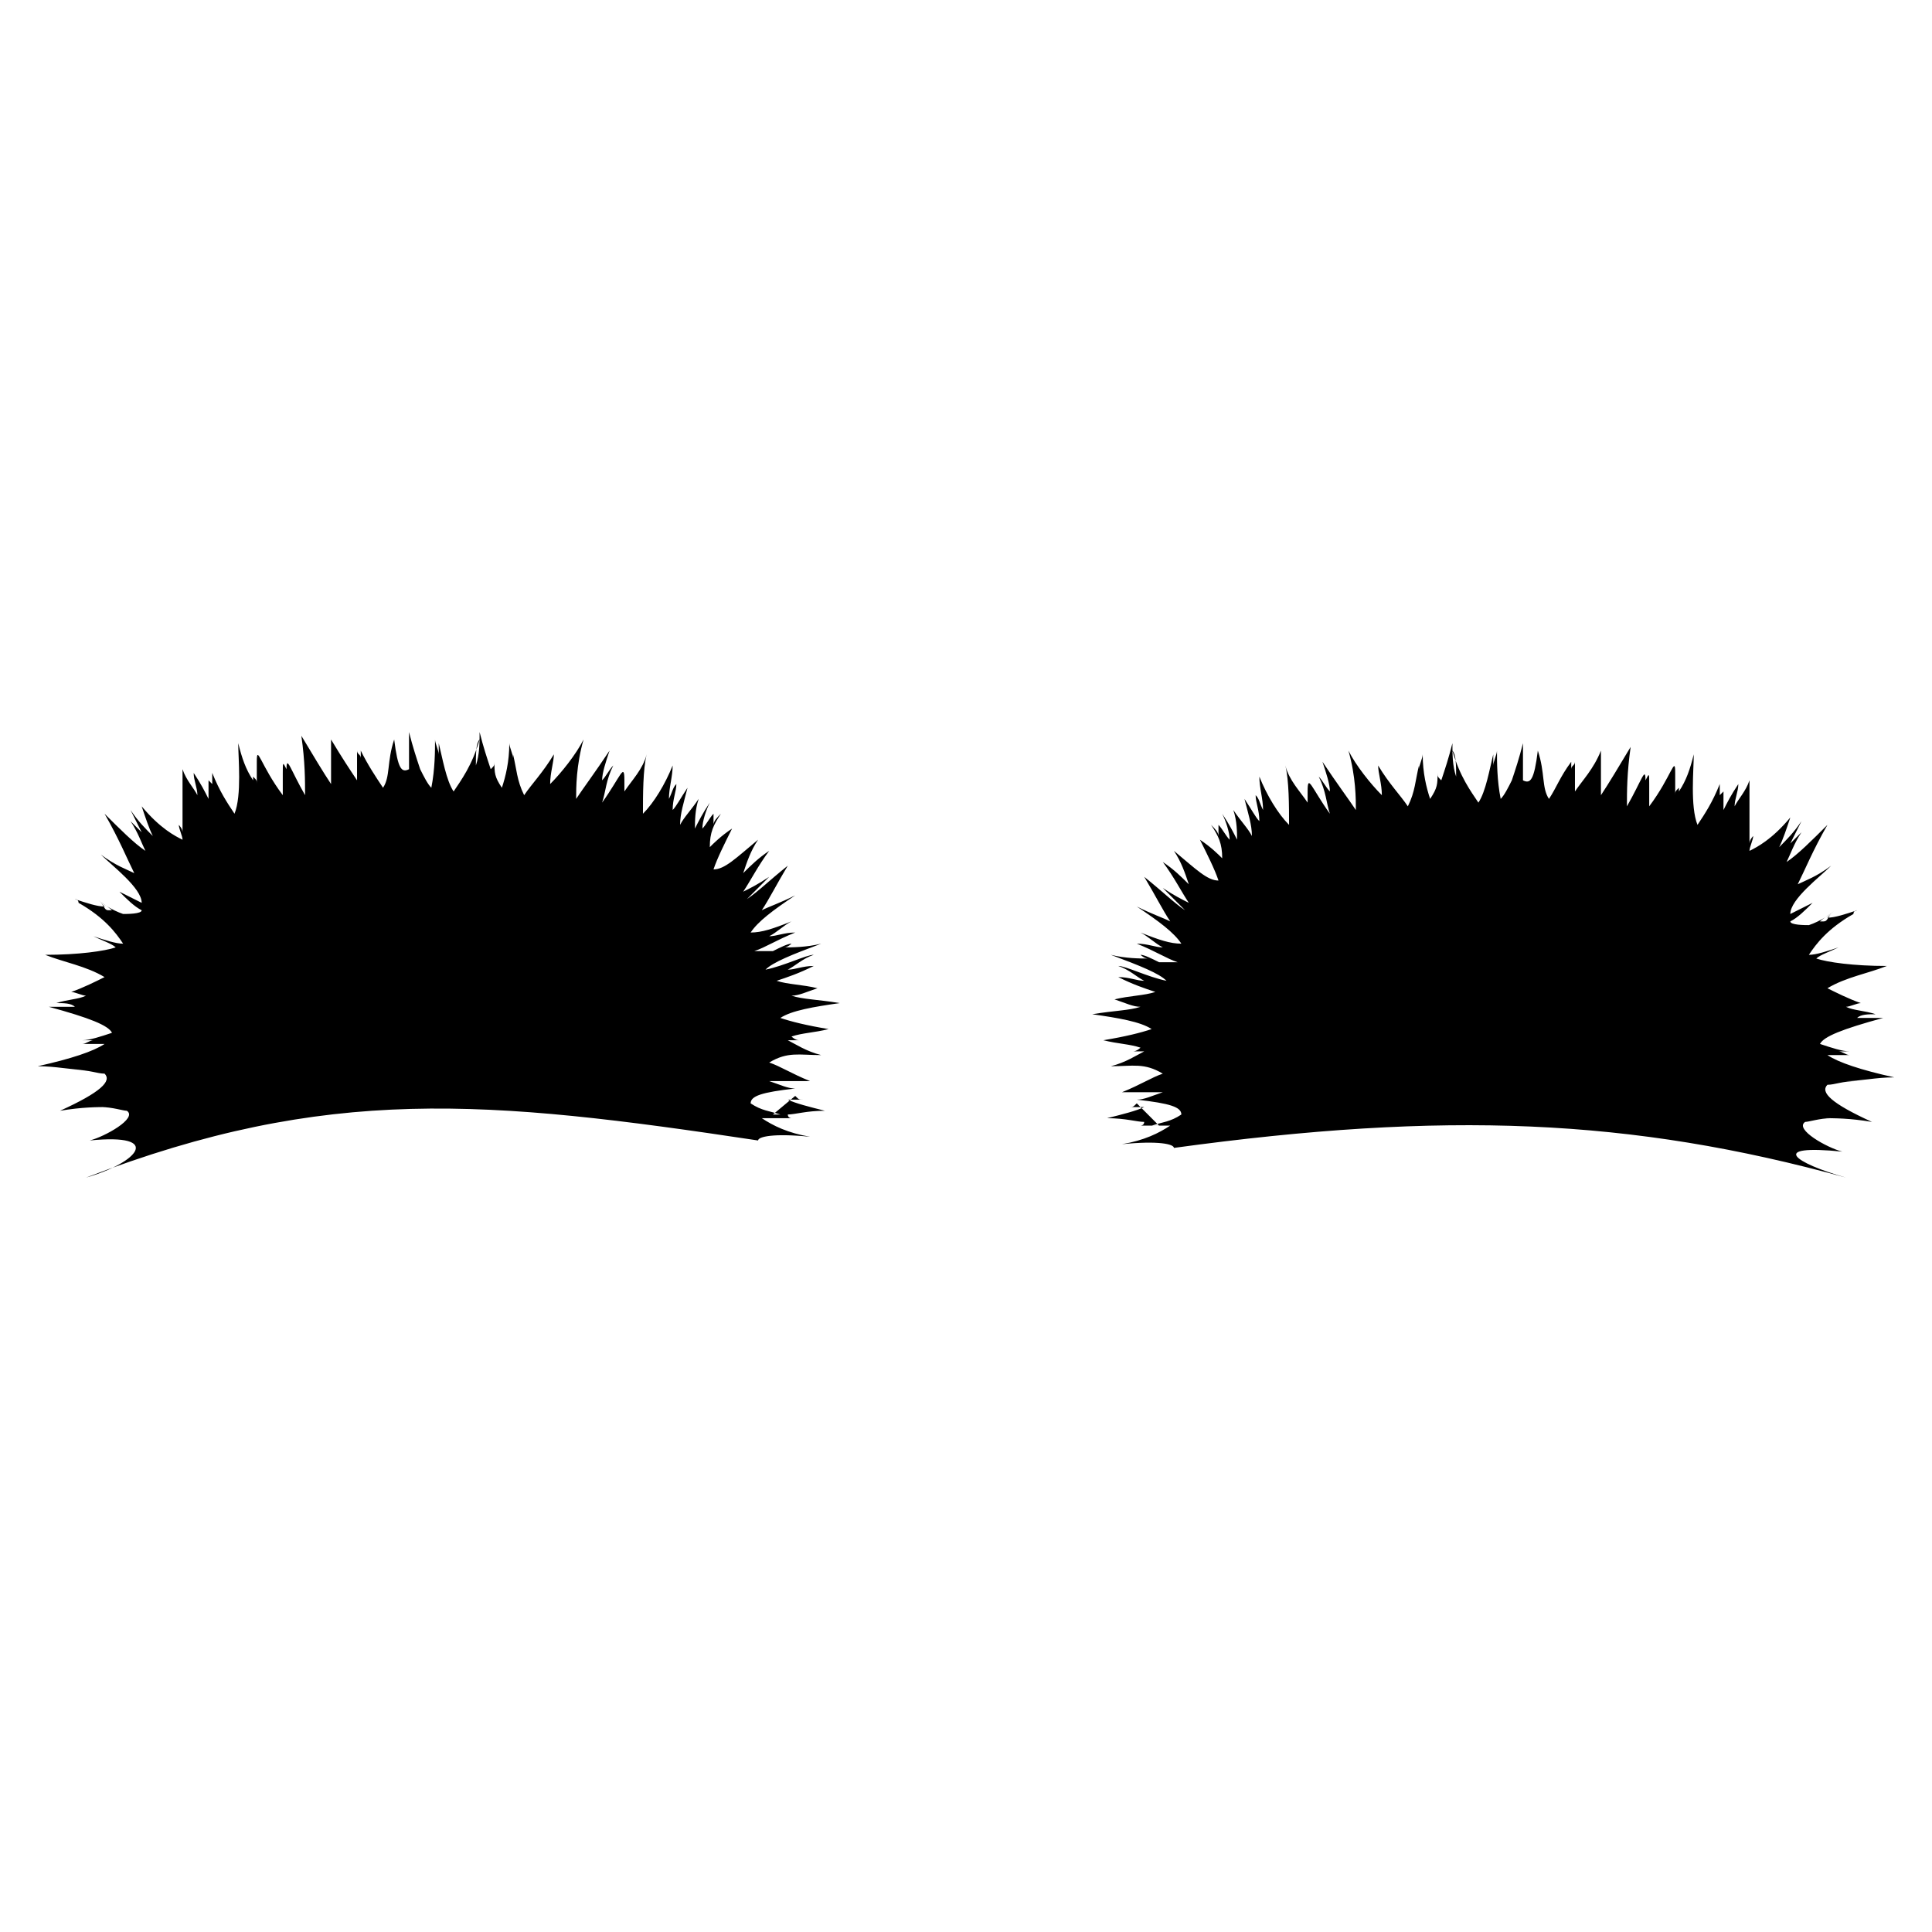 <?xml version="1.0" encoding="UTF-8"?>
<!-- Uploaded to: SVG Repo, www.svgrepo.com, Generator: SVG Repo Mixer Tools -->
<svg fill="#000000" width="800px" height="800px" version="1.1" viewBox="144 144 512 512" xmlns="http://www.w3.org/2000/svg">
 <path d="m348.83 439.36h1.969c-2.953-0.984-4.922-0.984-7.871-2.953 0-1.969 2.953-2.953 11.809-3.938-1.969 0-3.938-0.984-6.887-1.969h10.824c-4.922-1.969-7.871-3.938-10.824-4.922 4.922-2.953 7.871-1.969 13.777-1.969-3.938-0.984-6.887-2.953-8.855-3.938h2.953c-0.984 0-1.969-0.984-1.969-0.984 2.953-0.984 5.902-0.984 9.84-1.969-5.902-0.984-9.84-1.969-12.793-2.953 2.953-1.969 8.855-2.953 15.742-3.938-5.902-0.984-9.84-0.984-12.793-1.969 1.969 0 3.938-0.984 6.887-1.969-3.938-0.984-7.871-0.984-10.824-1.969 2.953-0.984 5.902-1.969 9.84-3.938-2.953 0-4.922 0.984-6.887 0.984 1.969-0.984 3.938-2.953 6.887-3.938-1.969 0-7.871 2.953-12.793 3.938 1.969-1.969 6.887-3.938 14.762-6.887-3.938 0.984-7.871 0.984-9.84 0.984 0.984 0 1.969-0.984 1.969-0.984-0.984 0-2.953 0.984-4.922 1.969h-4.922c2.953-0.984 5.902-2.953 10.824-4.922-2.953 0-4.922 0.984-6.887 0.984 1.969-0.984 3.938-2.953 5.902-3.938-4.922 1.969-7.871 2.953-10.824 2.953 1.969-2.953 5.902-5.902 11.809-9.84-3.938 1.969-6.887 2.953-8.855 3.938 1.969-2.953 3.938-6.887 6.887-11.809-4.922 3.938-7.871 6.887-10.824 8.855l5.902-5.902c-2.953 1.969-4.922 2.953-6.887 3.938 1.969-2.953 3.938-6.887 6.887-10.824-2.953 1.969-4.922 3.938-6.887 5.902 0.984-2.953 1.969-5.902 3.938-8.855-5.902 4.922-8.855 7.871-11.809 7.871 0.984-2.953 2.953-6.887 4.922-10.824-2.953 1.969-4.922 3.938-5.902 4.922 0-3.938 0.984-5.902 2.953-8.855-0.984 0.984-1.969 1.969-1.969 2.953v-2.953c-0.984 0.984-1.969 2.953-2.953 3.938 0-1.969 0.984-4.922 1.969-6.887-1.969 2.953-2.953 4.922-3.938 6.887 0-1.969 0-4.922 0.984-7.871-1.969 2.953-3.938 4.922-4.922 6.887 0-2.953 0.984-5.902 1.969-9.84-1.969 2.953-2.953 4.922-3.938 5.902 0-2.953 0.984-4.922 0.984-6.887-0.984 0.984-0.984 1.969-1.969 3.938 0-2.953 0.984-5.902 0.984-8.855-1.969 4.922-4.922 9.84-7.871 12.793 0-4.922 0-11.809 0.984-15.742-0.984 3.938-3.938 6.887-5.902 9.84v-2.953c0-4.922-0.984-0.984-5.902 5.902 0.984-2.953 0.984-5.902 2.953-9.84-0.984 0.984-1.969 2.953-2.953 3.938 0-1.969 0.984-4.922 1.969-7.871-3.938 5.902-6.887 9.84-8.855 12.793 0-2.953 0-8.855 1.969-15.742-1.969 3.938-5.902 8.855-8.855 11.809 0-2.953 0.984-5.902 0.984-7.871-2.953 4.922-5.902 7.871-7.871 10.824-1.969-3.938-1.969-6.887-2.953-10.824v0.984c0-0.984-0.984-2.953-0.984-3.938 0 4.922-0.984 8.855-1.969 11.809-1.969-2.953-1.969-3.938-1.969-6.887 0 0.984 0 0.984-0.984 1.969-0.984-2.953-1.969-5.902-2.953-9.84 0 2.953 0 5.902-0.984 8.855 0-2.953 0-5.902 0.984-6.887-1.969 6.887-4.922 10.824-6.887 13.777-1.969-2.953-2.953-8.855-3.938-12.793v2.953c0-0.984-0.984-2.953-0.984-3.938 0 2.953 0 7.871-0.984 12.793-0.984-0.984-1.969-2.953-2.953-4.922v-0.984 0.984c-0.984-2.953-1.969-5.902-2.953-9.84v9.84c-1.969 0.984-2.953 0-3.938-7.871-1.969 5.902-0.984 9.84-2.953 12.793-1.969-2.953-3.938-5.902-5.902-9.84v1.969c0-0.984-0.984-0.984-0.984-1.969v7.871c-1.969-2.953-3.938-5.902-6.887-10.824v11.809c-1.969-2.953-4.922-7.871-7.871-12.793 0.984 6.887 0.984 11.809 0.984 15.742-3.938-6.887-4.922-10.824-4.922-6.887-0.984-1.969-0.984-1.969-0.984 0.984v5.902c-5.902-7.871-6.887-13.777-6.887-8.855v5.902c0-0.984 0-0.984-0.984-1.969v0.984c-1.969-2.953-2.953-5.902-3.938-9.84 0 3.938 0.984 13.777-0.984 18.695-1.969-2.953-3.938-5.902-5.902-10.824v2.953l-0.984-0.984v4.922c-0.984-1.969-1.969-3.938-3.938-6.887 0 1.969 0.984 3.938 0.984 5.902-0.984-1.969-2.953-3.938-3.938-6.887v16.727c0-0.984-0.984-1.969-0.984-1.969 0 0.984 0.984 2.953 0.984 3.938-1.969-0.984-5.902-2.953-10.824-8.855 0.984 2.953 1.969 5.902 2.953 7.871-1.969-1.969-3.938-3.938-5.902-6.887 0.984 1.969 1.969 3.938 2.953 5.902l-2.953-2.953c1.969 2.953 2.953 5.902 3.938 7.871-2.953-1.969-6.887-5.902-10.824-9.84 3.938 6.887 5.902 11.809 7.871 15.742-1.969-0.984-4.922-1.969-8.855-4.922 2.953 2.953 10.824 8.855 10.824 12.793-1.969-0.984-3.938-1.969-5.902-2.953 1.969 1.969 3.938 3.938 5.902 4.922 0 0.984-3.938 0.984-4.922 0.984-2.953-0.984-5.902-2.953-6.887-3.938 0.984 0.984 2.953 1.969 3.938 2.953h-0.984c-0.984 0-0.984-0.984-1.969-1.969l0.984 0.984c-1.969 0-4.922-0.984-7.871-1.969 0.984 0 0.984 0.984 0.984 0.984 6.887 3.938 9.84 7.871 11.809 10.824-1.969 0-4.922-0.984-7.871-1.969 1.969 0.984 4.922 1.969 5.902 2.953-2.953 0.984-9.84 1.969-18.695 1.969 4.922 1.969 10.824 2.953 15.742 5.902-1.969 0.984-5.902 2.953-8.855 3.938h2.953-2.953c0.984 0 2.953 0.984 3.938 0.984-1.969 0.984-4.922 0.984-7.871 1.969 1.969 0 3.938 0 4.922 0.984h-6.887c10.824 2.953 15.742 4.922 16.727 6.887-2.953 0.984-5.902 1.969-7.871 1.969h2.953c-0.984 0-1.969 0.984-2.953 0.984h5.902c-2.953 1.969-8.855 3.938-17.711 5.902 4.922 0 8.855 0.984 12.793 0.984h-2.953c3.938 0 5.902 0.984 7.871 0.984 1.969 1.969-0.984 4.922-11.809 9.84 5.902-0.984 9.84-0.984 12.793-0.984h-1.969c2.953 0 5.902 0.984 6.887 0.984 2.953 1.969-5.902 6.887-9.84 7.871 19.68-1.969 12.793 5.902-0.984 9.84 63.961-24.602 106.27-20.664 178.11-9.84 0-0.984 3.938-1.969 13.777-0.984-5.902-0.984-9.84-2.953-12.793-4.922h7.871s-0.984 0-0.984-0.984c1.969 0 4.922-0.984 9.84-0.984-3.938-0.984-7.871-1.969-9.84-2.953h3.938c-0.984 0-0.984 0-1.969-0.984zm102.34 2.953h-1.969c2.953-0.984 4.922-0.984 7.871-2.953 0-1.969-2.953-2.953-11.809-3.938 1.969 0 3.938-0.984 6.887-1.969h-10.824c4.922-1.969 7.871-3.938 10.824-4.922-4.922-2.953-7.871-1.969-13.777-1.969 3.938-0.984 6.887-2.953 8.855-3.938h-2.953c0.984 0 1.969-0.984 1.969-0.984-2.953-0.984-5.902-0.984-9.84-1.969 5.902-0.984 9.84-1.969 12.793-2.953-2.953-1.969-8.855-2.953-15.742-3.938 5.902-0.984 9.84-0.984 12.793-1.969-1.969 0-3.938-0.984-6.887-1.969 3.938-0.984 7.871-0.984 10.824-1.969-2.953-0.984-5.902-1.969-9.84-3.938 2.953 0 4.922 0.984 6.887 0.984-1.969-0.984-3.938-2.953-6.887-3.938 1.969 0 7.871 2.953 12.793 3.938-1.969-1.969-6.887-3.938-14.762-6.887 3.938 0.984 7.871 0.984 9.84 0.984-0.984 0-1.969-0.984-1.969-0.984 0.984 0 2.953 0.984 4.922 1.969h4.922c-2.953-0.984-5.902-2.953-10.824-4.922 2.953 0 4.922 0.984 6.887 0.984-1.969-0.984-3.938-2.953-5.902-3.938 4.922 1.969 7.871 2.953 10.824 2.953-1.969-2.953-5.902-5.902-11.809-9.84 3.938 1.969 6.887 2.953 8.855 3.938-1.969-2.953-3.938-6.887-6.887-11.809 4.922 3.938 7.871 6.887 10.824 8.855-1.969-1.969-3.938-3.938-5.902-5.902 2.953 1.969 4.922 2.953 6.887 3.938-1.969-2.953-3.938-6.887-6.887-10.824 2.953 1.969 4.922 3.938 6.887 5.902-0.984-2.953-1.969-5.902-3.938-8.855 5.902 4.922 8.855 7.871 11.809 7.871-0.984-2.953-2.953-6.887-4.922-10.824 2.953 1.969 4.922 3.938 5.902 4.922 0-3.938-0.984-5.902-2.953-8.855 0.984 0.984 1.969 1.969 1.969 2.953v-2.953c0.984 0.984 1.969 2.953 2.953 3.938 0-1.969-0.984-4.922-1.969-6.887 1.969 2.953 2.953 4.922 3.938 6.887 0-1.969 0-4.922-0.984-7.871 1.969 2.953 3.938 4.922 4.922 6.887 0-2.953-0.984-5.902-1.969-9.84 1.969 2.953 2.953 4.922 3.938 5.902 0-2.953-0.984-4.922-0.984-6.887 0.984 0.984 0.984 1.969 1.969 3.938 0-2.953-0.984-5.902-0.984-8.855 1.969 4.922 4.922 9.84 7.871 12.793 0-4.922 0-11.809-0.984-15.742 0.984 3.938 3.938 6.887 5.902 9.84v-2.953c0-4.922 0.984-0.984 5.902 5.902-0.984-2.953-0.984-5.902-2.953-9.84 0.984 0.984 1.969 2.953 2.953 3.938 0-1.969-0.984-4.922-1.969-7.871 3.938 5.902 6.887 9.84 8.855 12.793 0-2.953 0-8.855-1.969-15.742 1.969 3.938 5.902 8.855 8.855 11.809 0-2.953-0.984-5.902-0.984-7.871 2.953 4.922 5.902 7.871 7.871 10.824 1.969-3.938 1.969-6.887 2.953-10.824v0.984c0-0.984 0.984-2.953 0.984-3.938 0 4.922 0.984 8.855 1.969 11.809 1.969-2.953 1.969-3.938 1.969-6.887 0 0.984 0 0.984 0.984 1.969 0.984-2.953 1.969-5.902 2.953-9.84 0 2.953 0 5.902 0.984 8.855 0-2.953 0-5.902-0.984-6.887 1.969 6.887 4.922 10.824 6.887 13.777 1.969-2.953 2.953-8.855 3.938-12.793v2.953c0-0.984 0.984-2.953 0.984-3.938 0 2.953 0 7.871 0.984 12.793 0.984-0.984 1.969-2.953 2.953-4.922v-0.984 0.984c0.984-2.953 1.969-5.902 2.953-9.84v9.84c1.969 0.984 2.953 0 3.938-7.871 1.969 5.902 0.984 9.84 2.953 12.793 1.969-2.953 2.953-5.902 5.902-9.84v1.969c0-0.984 0.984-0.984 0.984-1.969v7.871c1.969-2.953 4.922-5.902 6.887-10.824v11.809c1.969-2.953 4.922-7.871 7.871-12.793-0.984 6.887-0.984 11.809-0.984 15.742 3.938-6.887 4.922-10.824 4.922-6.887 0.984-1.969 0.984-1.969 0.984 0.984v5.902c5.902-7.871 6.887-13.777 6.887-8.855v5.902c0-0.984 0-0.984 0.984-1.969v0.984c1.969-2.953 2.953-5.902 3.938-9.84 0 3.938-0.984 13.777 0.984 18.695 1.969-2.953 3.938-5.902 5.902-10.824v2.953l0.984-0.984v4.922c0.984-1.969 1.969-3.938 3.938-6.887 0 1.969-0.984 3.938-0.984 5.902 0.984-1.969 2.953-3.938 3.938-6.887v16.727c0-0.984 0.984-1.969 0.984-1.969 0 0.984-0.984 2.953-0.984 3.938 1.969-0.984 5.902-2.953 10.824-8.855-0.984 2.953-1.969 5.902-2.953 7.871 1.969-1.969 3.938-3.938 5.902-6.887-0.984 1.969-1.969 3.938-2.953 5.902l2.953-2.953c-1.969 2.953-2.953 5.902-3.938 7.871 2.953-1.969 6.887-5.902 10.824-9.84-3.938 6.887-5.902 11.809-7.871 15.742 1.969-0.984 4.922-1.969 8.855-4.922-2.953 2.953-10.824 8.855-10.824 12.793 1.969-0.984 3.938-1.969 5.902-2.953-1.969 1.969-3.938 3.938-5.902 4.922 0 0.984 3.938 0.984 4.922 0.984 2.953-0.984 5.902-2.953 6.887-3.938-0.984 0.984-2.953 1.969-3.938 2.953h0.984c0.984 0 0.984-0.984 1.969-1.969l-0.984 0.984c1.969 0 4.922-0.984 7.871-1.969-0.984 0-0.984 0.984-0.984 0.984-6.887 3.938-9.84 7.871-11.809 10.824 1.969 0 4.922-0.984 7.871-1.969-1.969 0.984-4.922 1.969-5.902 2.953 2.953 0.984 9.84 1.969 18.695 1.969-4.922 1.969-10.824 2.953-15.742 5.902 1.969 0.984 5.902 2.953 8.855 3.938h-2.953 2.953c-0.984 0-2.953 0.984-3.938 0.984 1.969 0.984 4.922 0.984 7.871 1.969-1.969 0-3.938 0-4.922 0.984h6.887c-10.824 2.953-15.742 4.922-16.727 6.887 2.953 0.984 5.902 1.969 7.871 1.969h-2.953c0.984 0 1.969 0.984 2.953 0.984h-5.902c2.953 1.969 8.855 3.938 17.711 5.902-4.922 0-8.855 0.984-12.793 0.984h2.953c-3.938 0-5.902 0.984-7.871 0.984-1.969 1.969 0.984 4.922 11.809 9.84-5.902-0.984-9.84-0.984-12.793-0.984h1.969c-2.953 0-5.902 0.984-6.887 0.984-2.953 1.969 5.902 6.887 9.84 7.871-19.68-1.969-12.793 2.953 0.984 6.887-57.07-15.742-106.27-17.711-178.11-7.871 0-0.984-3.938-1.969-13.777-0.984 5.902-0.984 9.84-2.953 12.793-4.922h-7.871s0.984 0 0.984-0.984c-1.969 0-4.922-0.984-9.84-0.984 3.938-0.984 7.871-1.969 9.84-2.953h-3.938c0.984 0 0.984 0 1.969-0.984z" fill-rule="evenodd"/>
</svg>